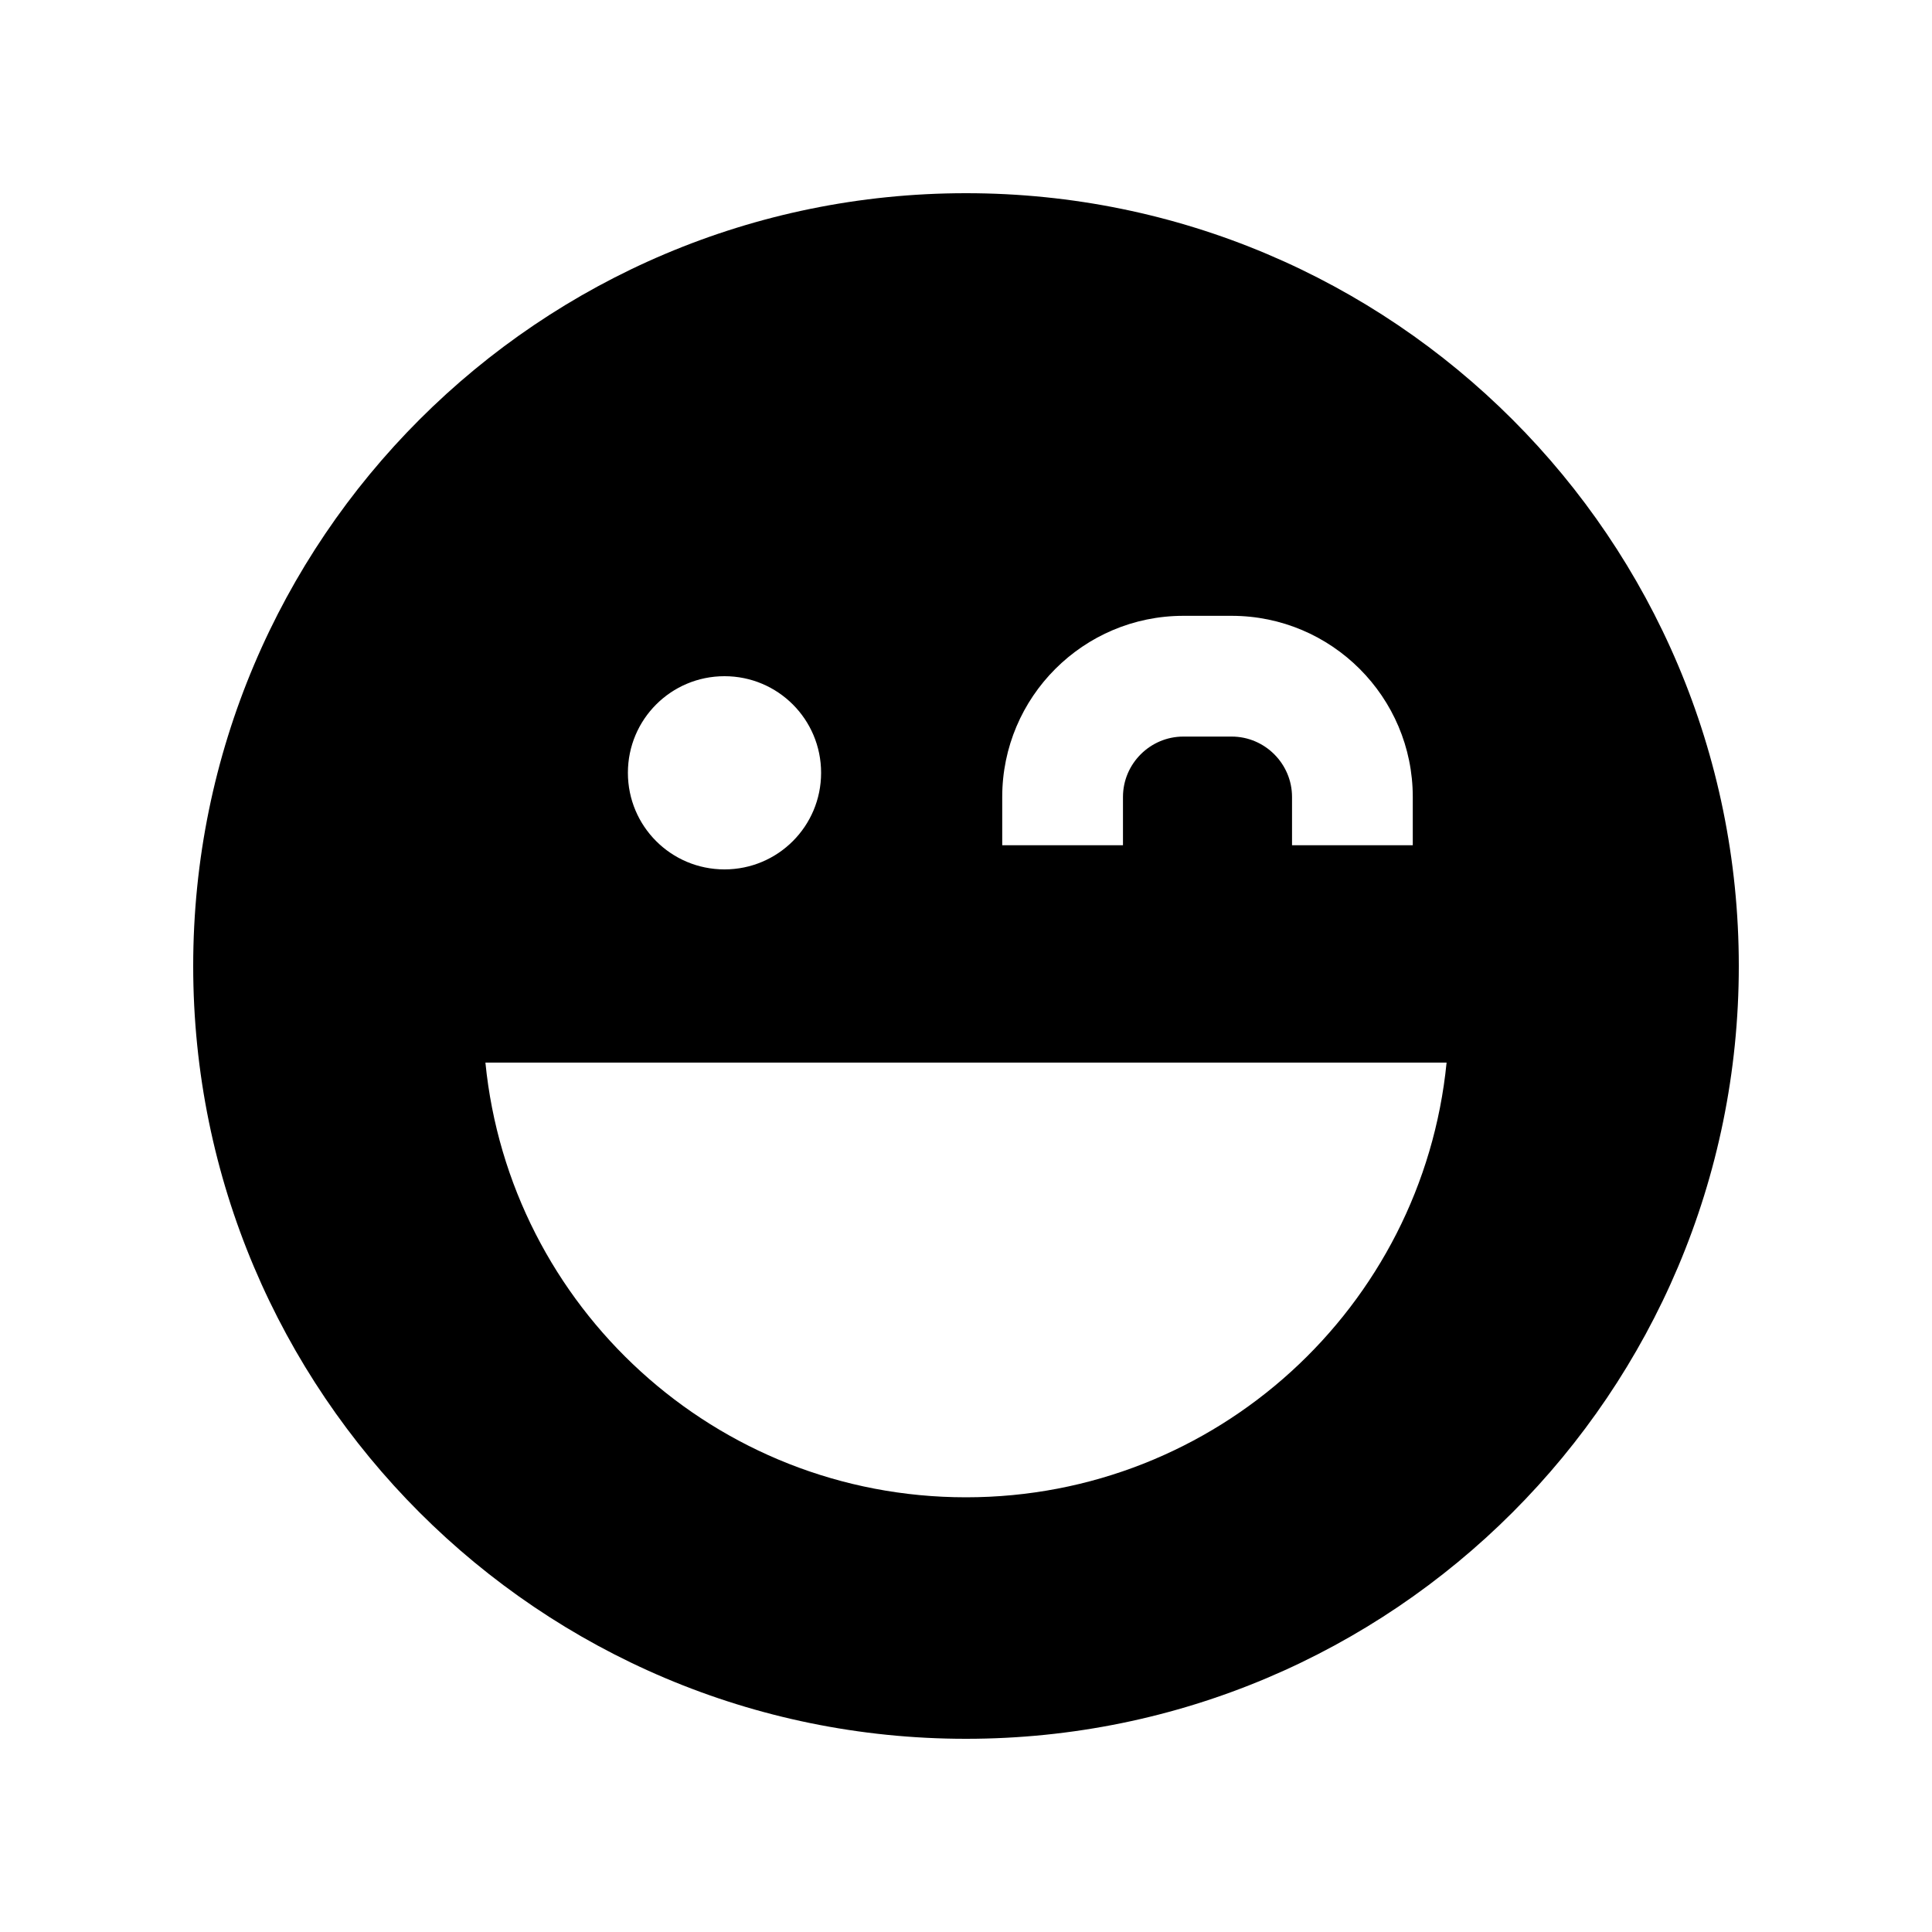 <svg xmlns="http://www.w3.org/2000/svg" viewBox="0 0 640 640"><!--! Font Awesome Pro 7.1.0 by @fontawesome - https://fontawesome.com License - https://fontawesome.com/license (Commercial License) Copyright 2025 Fonticons, Inc. --><path fill="currentColor" d="M320 576C461.4 576 576 461.4 576 320C576 178.6 461.4 64 320 64C178.6 64 64 178.6 64 320C64 461.4 178.6 576 320 576zM320 496C237 496 168.8 432.9 160.8 352L479.2 352C471.2 432.9 403 496 320 496zM208 256C208 238.3 222.3 224 240 224C257.7 224 272 238.3 272 256C272 273.7 257.7 288 240 288C222.3 288 208 273.7 208 256zM372 264L372 280L332 280L332 264C332 230.9 358.9 204 392 204L408 204C441.1 204 468 230.9 468 264L468 280L428 280L428 264C428 253 419 244 408 244L392 244C381 244 372 253 372 264z"/></svg>